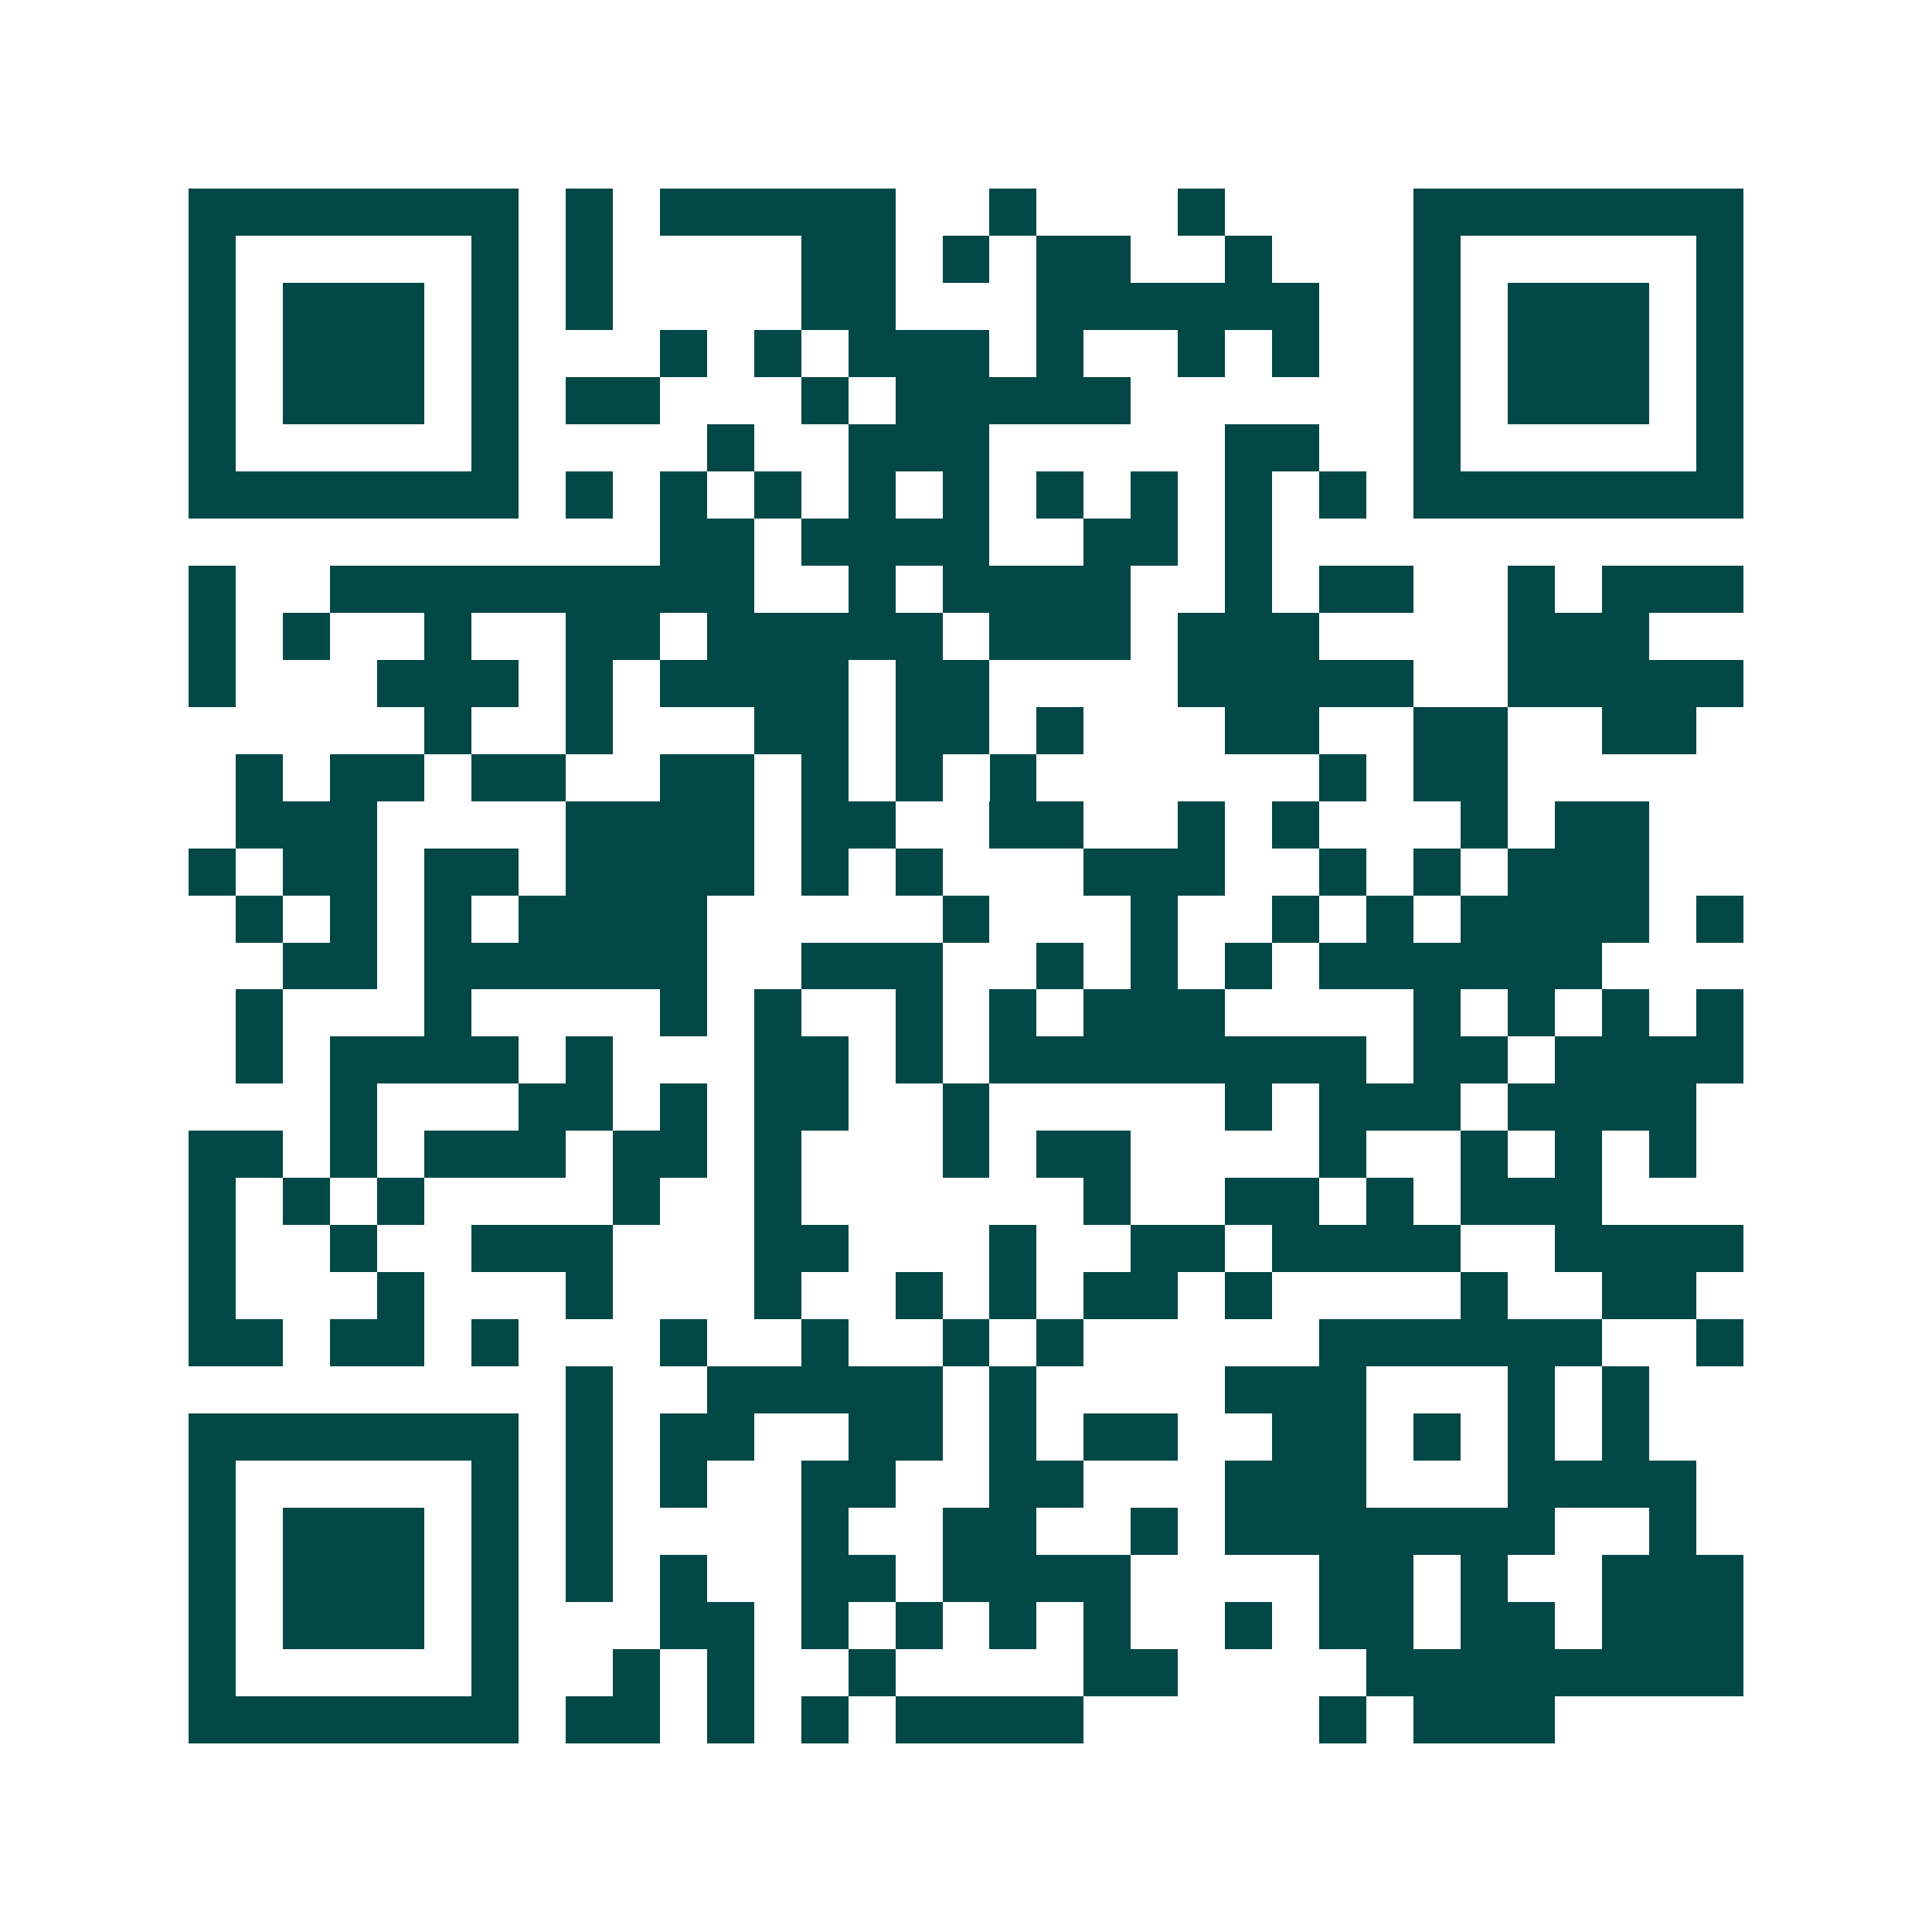 <svg xmlns="http://www.w3.org/2000/svg" width="200" height="200" viewBox="0 0 41 41" shape-rendering="crispEdges"><path fill="#ffffff" d="M0 0h41v41H0z"/><path stroke="#014847" d="M4 4.5h7m1 0h1m1 0h5m2 0h1m3 0h1m4 0h7M4 5.5h1m5 0h1m1 0h1m4 0h2m1 0h1m1 0h2m2 0h1m3 0h1m5 0h1M4 6.5h1m1 0h3m1 0h1m1 0h1m4 0h2m3 0h6m2 0h1m1 0h3m1 0h1M4 7.5h1m1 0h3m1 0h1m3 0h1m1 0h1m1 0h3m1 0h1m2 0h1m1 0h1m2 0h1m1 0h3m1 0h1M4 8.5h1m1 0h3m1 0h1m1 0h2m3 0h1m1 0h5m6 0h1m1 0h3m1 0h1M4 9.5h1m5 0h1m4 0h1m2 0h3m5 0h2m2 0h1m5 0h1M4 10.5h7m1 0h1m1 0h1m1 0h1m1 0h1m1 0h1m1 0h1m1 0h1m1 0h1m1 0h1m1 0h7M14 11.5h2m1 0h4m2 0h2m1 0h1M4 12.5h1m2 0h9m2 0h1m1 0h4m2 0h1m1 0h2m2 0h1m1 0h3M4 13.5h1m1 0h1m2 0h1m2 0h2m1 0h5m1 0h3m1 0h3m4 0h3M4 14.5h1m3 0h3m1 0h1m1 0h4m1 0h2m4 0h5m2 0h5M9 15.5h1m2 0h1m3 0h2m1 0h2m1 0h1m3 0h2m2 0h2m2 0h2M5 16.5h1m1 0h2m1 0h2m2 0h2m1 0h1m1 0h1m1 0h1m6 0h1m1 0h2M5 17.5h3m4 0h4m1 0h2m2 0h2m2 0h1m1 0h1m3 0h1m1 0h2M4 18.5h1m1 0h2m1 0h2m1 0h4m1 0h1m1 0h1m3 0h3m2 0h1m1 0h1m1 0h3M5 19.5h1m1 0h1m1 0h1m1 0h4m5 0h1m3 0h1m2 0h1m1 0h1m1 0h4m1 0h1M6 20.5h2m1 0h6m2 0h3m2 0h1m1 0h1m1 0h1m1 0h6M5 21.5h1m3 0h1m4 0h1m1 0h1m2 0h1m1 0h1m1 0h3m4 0h1m1 0h1m1 0h1m1 0h1M5 22.5h1m1 0h4m1 0h1m3 0h2m1 0h1m1 0h8m1 0h2m1 0h4M7 23.5h1m3 0h2m1 0h1m1 0h2m2 0h1m5 0h1m1 0h3m1 0h4M4 24.5h2m1 0h1m1 0h3m1 0h2m1 0h1m3 0h1m1 0h2m4 0h1m2 0h1m1 0h1m1 0h1M4 25.5h1m1 0h1m1 0h1m4 0h1m2 0h1m6 0h1m2 0h2m1 0h1m1 0h3M4 26.5h1m2 0h1m2 0h3m3 0h2m3 0h1m2 0h2m1 0h4m2 0h4M4 27.5h1m3 0h1m3 0h1m3 0h1m2 0h1m1 0h1m1 0h2m1 0h1m4 0h1m2 0h2M4 28.5h2m1 0h2m1 0h1m3 0h1m2 0h1m2 0h1m1 0h1m5 0h6m2 0h1M12 29.5h1m2 0h5m1 0h1m4 0h3m3 0h1m1 0h1M4 30.5h7m1 0h1m1 0h2m2 0h2m1 0h1m1 0h2m2 0h2m1 0h1m1 0h1m1 0h1M4 31.5h1m5 0h1m1 0h1m1 0h1m2 0h2m2 0h2m3 0h3m3 0h4M4 32.5h1m1 0h3m1 0h1m1 0h1m4 0h1m2 0h2m2 0h1m1 0h7m2 0h1M4 33.5h1m1 0h3m1 0h1m1 0h1m1 0h1m2 0h2m1 0h4m4 0h2m1 0h1m2 0h3M4 34.5h1m1 0h3m1 0h1m3 0h2m1 0h1m1 0h1m1 0h1m1 0h1m2 0h1m1 0h2m1 0h2m1 0h3M4 35.5h1m5 0h1m2 0h1m1 0h1m2 0h1m4 0h2m4 0h8M4 36.5h7m1 0h2m1 0h1m1 0h1m1 0h4m5 0h1m1 0h3"/></svg>
